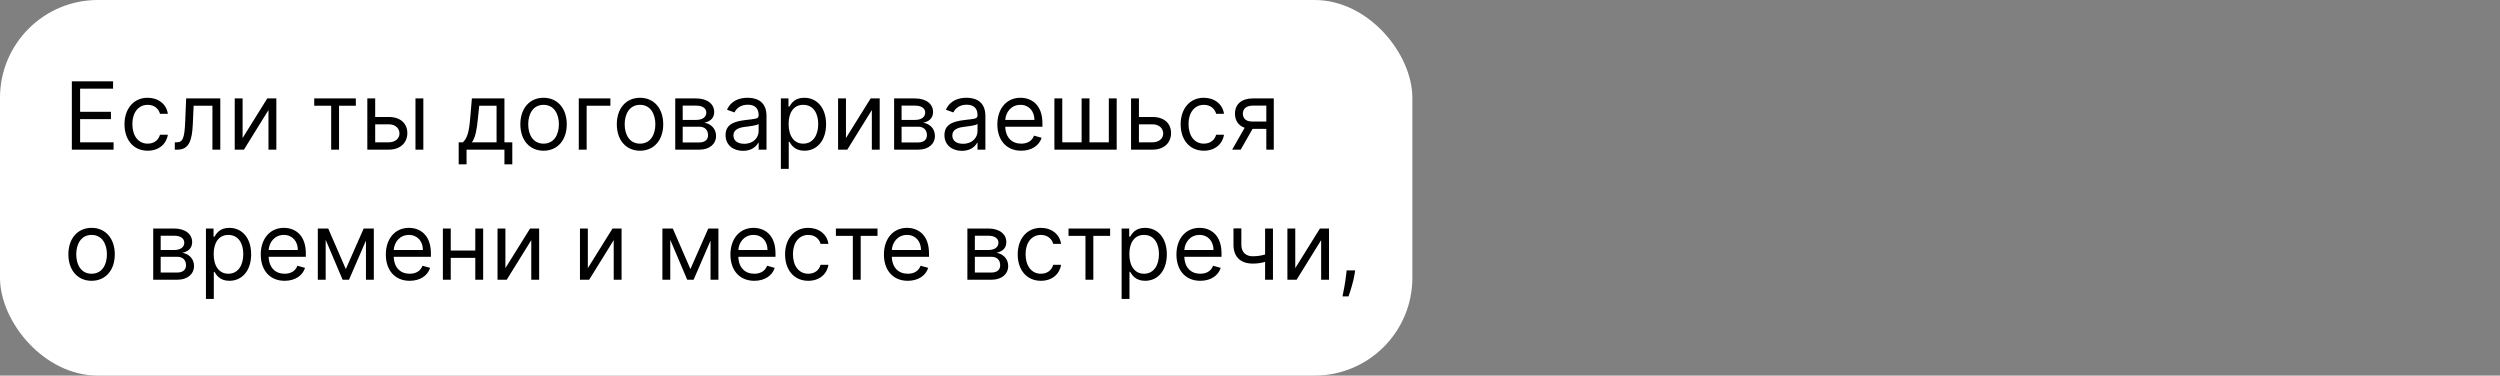 <?xml version="1.0" encoding="UTF-8"?> <svg xmlns="http://www.w3.org/2000/svg" width="2556" height="384" viewBox="0 0 2556 384" fill="none"><rect x="0" y="0" width="2556" height="384" fill="#808080" stroke="none"/> <rect width="1444" height="384" rx="100" fill="white"></rect> <path d="M73.454 153H116.136V145.5H81.909V121.773H113.409V114.273H81.909V90.682H115.591V83.182H73.454V153ZM151.011 154.091C162.602 154.091 170.239 147 171.602 137.727H163.557C162.057 143.455 157.284 146.864 151.011 146.864C141.466 146.864 135.33 138.955 135.33 126.818C135.33 114.955 141.602 107.182 151.011 107.182C158.102 107.182 162.33 111.545 163.557 116.318H171.602C170.239 106.5 161.92 99.954 150.875 99.954C136.693 99.954 127.284 111.136 127.284 127.091C127.284 142.773 136.284 154.091 151.011 154.091ZM178.727 153H181.455C193.045 153 196.386 144 197.136 126.818L197.955 108.136H217.182V153H225.227V100.636H190.318L189.364 123.818C188.682 141.409 186.909 145.5 180.636 145.5H178.727V153ZM248.034 141.136V100.636H239.989V153H249.398L274.489 112.5V153H282.534V100.636H273.261L248.034 141.136ZM321.27 108.136H338.588V153H346.634V108.136H363.815V100.636H321.27V108.136ZM383.597 119.591V100.636H375.551V153H397.506C409.778 153 416.46 145.5 416.46 136.091C416.46 126.545 409.778 119.591 397.506 119.591H383.597ZM424.778 153H432.824V100.636H424.778V153ZM383.597 127.091H397.506C403.881 127.091 408.415 130.977 408.415 136.5C408.415 141.784 403.881 145.5 397.506 145.5H383.597V127.091ZM468.96 168H477.006V153H515.733V168H523.778V145.5H515.733V100.636H482.46L480.688 121.364C479.426 136.023 477.551 141.068 473.324 145.5H468.96V168ZM482.46 145.5C486.142 140.659 487.472 132.307 488.597 121.364L489.96 108.136H507.688V145.5H482.46ZM555.73 154.091C569.912 154.091 579.457 143.318 579.457 127.091C579.457 110.727 569.912 99.954 555.73 99.954C541.548 99.954 532.003 110.727 532.003 127.091C532.003 143.318 541.548 154.091 555.73 154.091ZM555.73 146.864C544.957 146.864 540.048 137.591 540.048 127.091C540.048 116.591 544.957 107.182 555.73 107.182C566.503 107.182 571.412 116.591 571.412 127.091C571.412 137.591 566.503 146.864 555.73 146.864ZM624.057 100.636H591.739V153H599.784V108.136H624.057V100.636ZM654.355 154.091C668.537 154.091 678.082 143.318 678.082 127.091C678.082 110.727 668.537 99.954 654.355 99.954C640.173 99.954 630.628 110.727 630.628 127.091C630.628 143.318 640.173 154.091 654.355 154.091ZM654.355 146.864C643.582 146.864 638.673 137.591 638.673 127.091C638.673 116.591 643.582 107.182 654.355 107.182C665.128 107.182 670.037 116.591 670.037 127.091C670.037 137.591 665.128 146.864 654.355 146.864ZM690.364 153H715.045C725.682 153 732.091 147 732.091 138.955C732.091 130.739 725.852 126.307 720.091 125.455C725.989 124.227 730.182 120.92 730.182 114.545C730.182 106.193 723.023 100.636 711.773 100.636H690.364V153ZM698 145.636V129.545H715.045C720.568 129.545 723.909 132.852 723.909 138.273C723.909 142.841 720.568 145.636 715.045 145.636H698ZM698 122.591V108H711.773C718.216 108 722.136 110.693 722.136 115.091C722.136 119.761 718.216 122.591 711.773 122.591H698ZM759.679 154.227C768.815 154.227 773.588 149.318 775.224 145.909H775.634V153H783.679V118.5C783.679 101.864 770.997 99.954 764.315 99.954C756.406 99.954 747.406 102.682 743.315 112.227L750.952 114.955C752.724 111.136 756.918 107.045 764.588 107.045C771.986 107.045 775.634 110.966 775.634 117.682V117.955C775.634 121.841 771.679 121.5 762.134 122.727C752.418 123.989 741.815 126.136 741.815 138.136C741.815 148.364 749.724 154.227 759.679 154.227ZM760.906 147C754.497 147 749.861 144.136 749.861 138.545C749.861 132.409 755.452 130.5 761.724 129.682C765.134 129.273 774.27 128.318 775.634 126.682V134.045C775.634 140.591 770.452 147 760.906 147ZM798.364 172.636H806.409V144.955H807.091C808.864 147.818 812.273 154.091 822.364 154.091C835.455 154.091 844.591 143.591 844.591 126.955C844.591 110.455 835.455 99.954 822.227 99.954C812 99.954 808.864 106.227 807.091 108.955H806.136V100.636H798.364V172.636ZM806.273 126.818C806.273 115.091 811.455 107.182 821.273 107.182C831.5 107.182 836.545 115.773 836.545 126.818C836.545 138 831.364 146.864 821.273 146.864C811.591 146.864 806.273 138.682 806.273 126.818ZM864.909 141.136V100.636H856.864V153H866.273L891.364 112.5V153H899.409V100.636H890.136L864.909 141.136ZM914.145 153H938.827C949.463 153 955.872 147 955.872 138.955C955.872 130.739 949.634 126.307 943.872 125.455C949.77 124.227 953.963 120.92 953.963 114.545C953.963 106.193 946.804 100.636 935.554 100.636H914.145V153ZM921.781 145.636V129.545H938.827C944.349 129.545 947.69 132.852 947.69 138.273C947.69 142.841 944.349 145.636 938.827 145.636H921.781ZM921.781 122.591V108H935.554C941.997 108 945.918 110.693 945.918 115.091C945.918 119.761 941.997 122.591 935.554 122.591H921.781ZM983.46 154.227C992.597 154.227 997.369 149.318 999.006 145.909H999.415V153H1007.46V118.5C1007.46 101.864 994.778 99.954 988.097 99.954C980.188 99.954 971.188 102.682 967.097 112.227L974.733 114.955C976.506 111.136 980.699 107.045 988.369 107.045C995.767 107.045 999.415 110.966 999.415 117.682V117.955C999.415 121.841 995.46 121.5 985.915 122.727C976.199 123.989 965.597 126.136 965.597 138.136C965.597 148.364 973.506 154.227 983.46 154.227ZM984.688 147C978.278 147 973.642 144.136 973.642 138.545C973.642 132.409 979.233 130.5 985.506 129.682C988.915 129.273 998.051 128.318 999.415 126.682V134.045C999.415 140.591 994.233 147 984.688 147ZM1044.1 154.091C1054.74 154.091 1062.51 148.773 1064.96 140.864L1057.19 138.682C1055.14 144.136 1050.41 146.864 1044.1 146.864C1034.66 146.864 1028.14 140.761 1027.77 129.545H1065.78V126.136C1065.78 106.636 1054.19 99.954 1043.28 99.954C1029.1 99.954 1019.69 111.136 1019.69 127.227C1019.69 143.318 1028.96 154.091 1044.1 154.091ZM1027.77 122.591C1028.32 114.443 1034.08 107.182 1043.28 107.182C1052.01 107.182 1057.6 113.727 1057.6 122.591H1027.77ZM1078.02 100.636V153H1141.7V100.636H1133.66V145.5H1113.88V100.636H1105.84V145.5H1086.07V100.636H1078.02ZM1164.44 119.591V100.636H1156.39V153H1178.35C1190.62 153 1197.3 145.5 1197.3 136.091C1197.3 126.545 1190.62 119.591 1178.35 119.591H1164.44ZM1164.44 127.091H1178.35C1184.72 127.091 1189.26 130.977 1189.26 136.5C1189.26 141.784 1184.72 145.5 1178.35 145.5H1164.44V127.091ZM1230.82 154.091C1242.41 154.091 1250.05 147 1251.41 137.727H1243.37C1241.87 143.455 1237.1 146.864 1230.82 146.864C1221.28 146.864 1215.14 138.955 1215.14 126.818C1215.14 114.955 1221.41 107.182 1230.82 107.182C1237.91 107.182 1242.14 111.545 1243.37 116.318H1251.41C1250.05 106.5 1241.73 99.954 1230.69 99.954C1216.51 99.954 1207.1 111.136 1207.1 127.091C1207.1 142.773 1216.1 154.091 1230.82 154.091ZM1294.68 153H1302.31V100.636H1280.77C1269.48 100.636 1262.63 106.534 1262.63 116.182C1262.63 123.375 1266.24 128.489 1272.55 130.636L1259.77 153H1268.49L1280.63 131.727H1294.68V153ZM1294.68 124.227H1279.81C1274.12 124.227 1270.68 121.193 1270.68 116.182C1270.68 111.102 1274.49 108 1280.77 108H1294.68V124.227ZM93.636 287.091C107.818 287.091 117.364 276.318 117.364 260.091C117.364 243.727 107.818 232.955 93.636 232.955C79.454 232.955 69.909 243.727 69.909 260.091C69.909 276.318 79.454 287.091 93.636 287.091ZM93.636 279.864C82.864 279.864 77.954 270.591 77.954 260.091C77.954 249.591 82.864 240.182 93.636 240.182C104.409 240.182 109.318 249.591 109.318 260.091C109.318 270.591 104.409 279.864 93.636 279.864ZM156.645 286H181.327C191.963 286 198.372 280 198.372 271.955C198.372 263.739 192.134 259.307 186.372 258.455C192.27 257.227 196.463 253.92 196.463 247.545C196.463 239.193 189.304 233.636 178.054 233.636H156.645V286ZM164.281 278.636V262.545H181.327C186.849 262.545 190.19 265.852 190.19 271.273C190.19 275.841 186.849 278.636 181.327 278.636H164.281ZM164.281 255.591V241H178.054C184.497 241 188.418 243.693 188.418 248.091C188.418 252.761 184.497 255.591 178.054 255.591H164.281ZM210.551 305.636H218.597V277.955H219.278C221.051 280.818 224.46 287.091 234.551 287.091C247.642 287.091 256.778 276.591 256.778 259.955C256.778 243.455 247.642 232.955 234.415 232.955C224.188 232.955 221.051 239.227 219.278 241.955H218.324V233.636H210.551V305.636ZM218.46 259.818C218.46 248.091 223.642 240.182 233.46 240.182C243.688 240.182 248.733 248.773 248.733 259.818C248.733 271 243.551 279.864 233.46 279.864C223.778 279.864 218.46 271.682 218.46 259.818ZM291.006 287.091C301.642 287.091 309.415 281.773 311.869 273.864L304.097 271.682C302.051 277.136 297.312 279.864 291.006 279.864C281.562 279.864 275.051 273.761 274.676 262.545H312.688V259.136C312.688 239.636 301.097 232.955 290.188 232.955C276.006 232.955 266.597 244.136 266.597 260.227C266.597 276.318 275.869 287.091 291.006 287.091ZM274.676 255.591C275.222 247.443 280.983 240.182 290.188 240.182C298.915 240.182 304.506 246.727 304.506 255.591H274.676ZM353.562 275.091L335.562 233.636H324.926V286H332.972V245.193L350.29 286H356.835L374.153 245.943V286H382.199V233.636H371.835L353.562 275.091ZM418.881 287.091C429.517 287.091 437.29 281.773 439.744 273.864L431.972 271.682C429.926 277.136 425.188 279.864 418.881 279.864C409.438 279.864 402.926 273.761 402.551 262.545H440.562V259.136C440.562 239.636 428.972 232.955 418.062 232.955C403.881 232.955 394.472 244.136 394.472 260.227C394.472 276.318 403.744 287.091 418.881 287.091ZM402.551 255.591C403.097 247.443 408.858 240.182 418.062 240.182C426.79 240.182 432.381 246.727 432.381 255.591H402.551ZM460.847 233.636H452.801V286H460.847V263.636H485.938V286H493.983V233.636H485.938V256.136H460.847V233.636ZM516.722 274.136V233.636H508.676V286H518.085L543.176 245.5V286H551.222V233.636H541.949L516.722 274.136ZM601.003 274.136V233.636H592.957V286H602.366L627.457 245.5V286H635.503V233.636H626.23L601.003 274.136ZM705.875 275.091L687.875 233.636H677.239V286H685.284V245.193L702.602 286H709.148L726.466 245.943V286H734.511V233.636H724.148L705.875 275.091ZM771.193 287.091C781.83 287.091 789.602 281.773 792.057 273.864L784.284 271.682C782.239 277.136 777.5 279.864 771.193 279.864C761.75 279.864 755.239 273.761 754.864 262.545H792.875V259.136C792.875 239.636 781.284 232.955 770.375 232.955C756.193 232.955 746.784 244.136 746.784 260.227C746.784 276.318 756.057 287.091 771.193 287.091ZM754.864 255.591C755.409 247.443 761.17 240.182 770.375 240.182C779.102 240.182 784.693 246.727 784.693 255.591H754.864ZM826.386 287.091C837.977 287.091 845.614 280 846.977 270.727H838.932C837.432 276.455 832.659 279.864 826.386 279.864C816.841 279.864 810.705 271.955 810.705 259.818C810.705 247.955 816.977 240.182 826.386 240.182C833.477 240.182 837.705 244.545 838.932 249.318H846.977C845.614 239.5 837.295 232.955 826.25 232.955C812.068 232.955 802.659 244.136 802.659 260.091C802.659 275.773 811.659 287.091 826.386 287.091ZM854.614 241.136H871.932V286H879.977V241.136H897.159V233.636H854.614V241.136ZM928.131 287.091C938.767 287.091 946.54 281.773 948.994 273.864L941.222 271.682C939.176 277.136 934.438 279.864 928.131 279.864C918.688 279.864 912.176 273.761 911.801 262.545H949.812V259.136C949.812 239.636 938.222 232.955 927.312 232.955C913.131 232.955 903.722 244.136 903.722 260.227C903.722 276.318 912.994 287.091 928.131 287.091ZM911.801 255.591C912.347 247.443 918.108 240.182 927.312 240.182C936.04 240.182 941.631 246.727 941.631 255.591H911.801ZM989.051 286H1013.73C1024.37 286 1030.78 280 1030.78 271.955C1030.78 263.739 1024.54 259.307 1018.78 258.455C1024.68 257.227 1028.87 253.92 1028.87 247.545C1028.87 239.193 1021.71 233.636 1010.46 233.636H989.051V286ZM996.688 278.636V262.545H1013.73C1019.26 262.545 1022.6 265.852 1022.6 271.273C1022.6 275.841 1019.26 278.636 1013.73 278.636H996.688ZM996.688 255.591V241H1010.46C1016.9 241 1020.82 243.693 1020.82 248.091C1020.82 252.761 1016.9 255.591 1010.46 255.591H996.688ZM1064.23 287.091C1075.82 287.091 1083.46 280 1084.82 270.727H1076.78C1075.28 276.455 1070.5 279.864 1064.23 279.864C1054.68 279.864 1048.55 271.955 1048.55 259.818C1048.55 247.955 1054.82 240.182 1064.23 240.182C1071.32 240.182 1075.55 244.545 1076.78 249.318H1084.82C1083.46 239.5 1075.14 232.955 1064.09 232.955C1049.91 232.955 1040.5 244.136 1040.5 260.091C1040.5 275.773 1049.5 287.091 1064.23 287.091ZM1092.46 241.136H1109.78V286H1117.82V241.136H1135V233.636H1092.46V241.136ZM1146.74 305.636H1154.78V277.955H1155.47C1157.24 280.818 1160.65 287.091 1170.74 287.091C1183.83 287.091 1192.97 276.591 1192.97 259.955C1192.97 243.455 1183.83 232.955 1170.6 232.955C1160.38 232.955 1157.24 239.227 1155.47 241.955H1154.51V233.636H1146.74V305.636ZM1154.65 259.818C1154.65 248.091 1159.83 240.182 1169.65 240.182C1179.88 240.182 1184.92 248.773 1184.92 259.818C1184.92 271 1179.74 279.864 1169.65 279.864C1159.97 279.864 1154.65 271.682 1154.65 259.818ZM1227.19 287.091C1237.83 287.091 1245.6 281.773 1248.06 273.864L1240.28 271.682C1238.24 277.136 1233.5 279.864 1227.19 279.864C1217.75 279.864 1211.24 273.761 1210.86 262.545H1248.88V259.136C1248.88 239.636 1237.28 232.955 1226.38 232.955C1212.19 232.955 1202.78 244.136 1202.78 260.227C1202.78 276.318 1212.06 287.091 1227.19 287.091ZM1210.86 255.591C1211.41 247.443 1217.17 240.182 1226.38 240.182C1235.1 240.182 1240.69 246.727 1240.69 255.591H1210.86ZM1301.48 233.636H1293.43V260.193C1289.55 261.318 1285.56 262 1280.75 262C1274.2 262 1269.16 258.318 1269.16 250.273V233.5H1261.11V250.273C1261.11 263.091 1268.89 269.5 1280.75 269.5C1285.69 269.5 1289.65 268.852 1293.43 267.727V286H1301.48V233.636ZM1324.28 274.136V233.636H1316.24V286H1325.65L1350.74 245.5V286H1358.78V233.636H1349.51L1324.28 274.136ZM1385.52 276.455H1376.79L1376.38 280.273C1375.39 289.511 1373.45 298.716 1372.57 303.045H1378.7C1380.34 298.409 1383.82 287.909 1384.97 280.136L1385.52 276.455Z" fill="black"></path> </svg> 